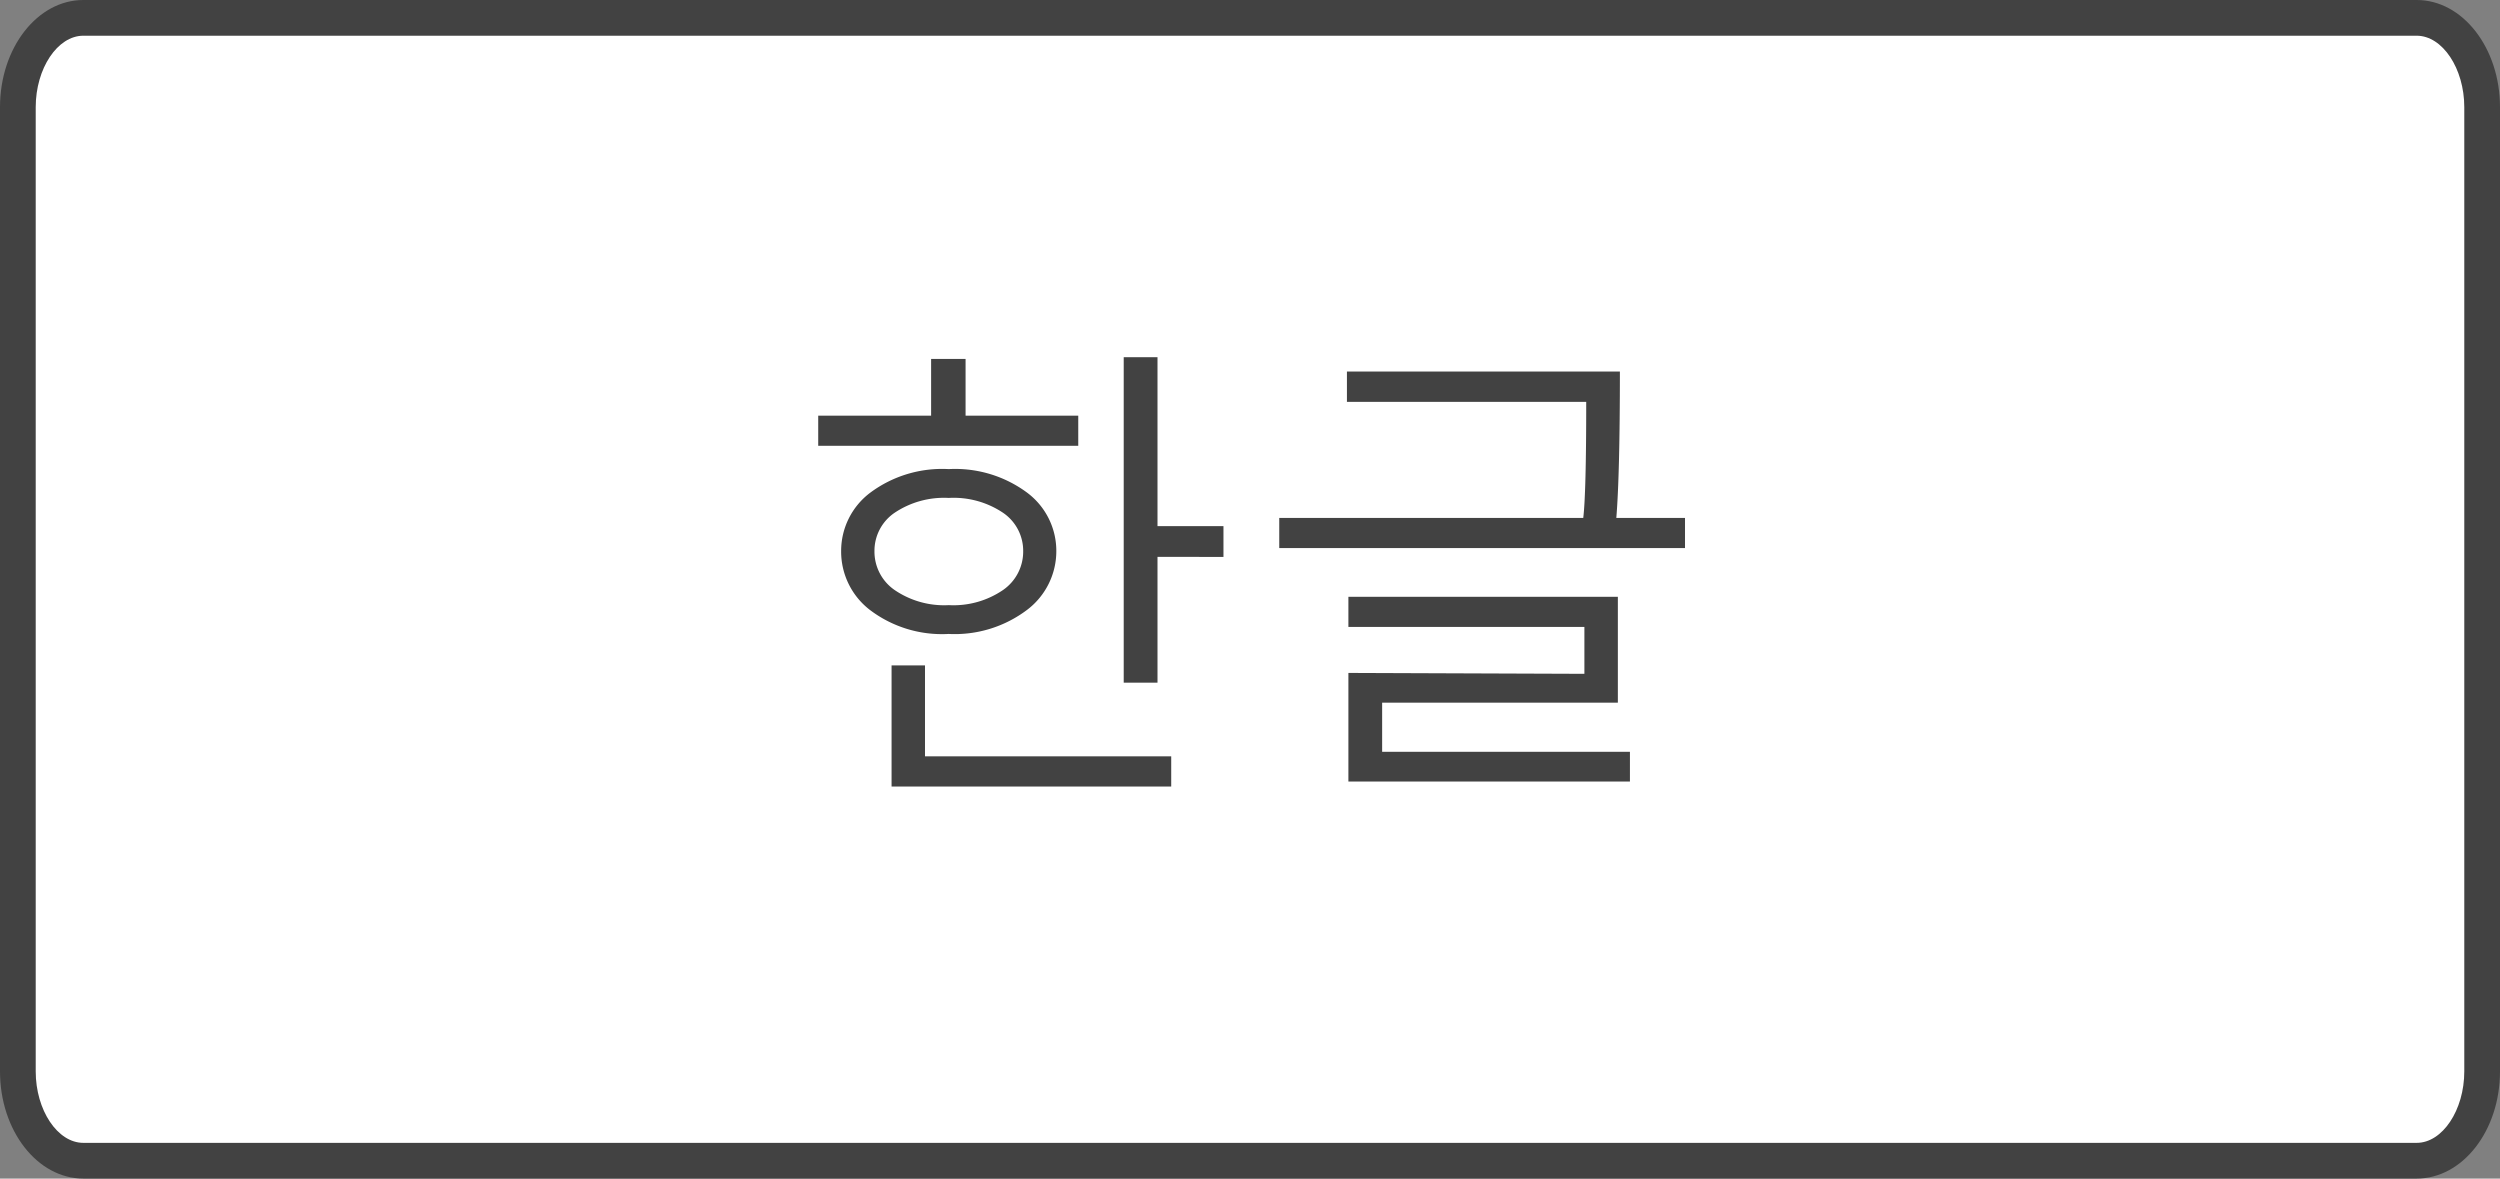 <?xml version="1.0" encoding="UTF-8"?> <svg xmlns="http://www.w3.org/2000/svg" width="70" height="33" viewBox="0 0 70 33"><rect x="0" y="0" width="70" height="33" fill="#808080" stroke="none"/><g id="sp_kankokugo" transform="translate(17916 20299)"><g id="パス_162427" data-name="パス 162427" transform="translate(-17916 -20299)" fill="#fff"><path d="M 67.667 32.5 L 2.333 32.5 C 1.322 32.5 0.5 31.378 0.5 30 L 0.5 3 C 0.5 1.622 1.322 0.5 2.333 0.5 L 67.667 0.5 C 68.678 0.5 69.5 1.622 69.5 3 L 69.5 30 C 69.5 31.378 68.678 32.5 67.667 32.5 Z" stroke="none"></path><path d="M 2.333 1 C 1.611 1 1 1.916 1 3 L 1 30 C 1 31.084 1.611 32 2.333 32 L 67.667 32 C 68.389 32 69 31.084 69 30 L 69 3 C 69 1.916 68.389 1 67.667 1 L 2.333 1 M 2.333 0 L 67.667 0 C 68.955 0 70 1.343 70 3 L 70 30 C 70 31.657 68.955 33 67.667 33 L 2.333 33 C 1.045 33 0 31.657 0 30 L 0 3 C 0 1.343 1.045 0 2.333 0 Z" stroke="none" fill="#424242"></path></g><path id="ヘッダーメニュー" d="M-2.59-5.51v3.523h-.946V-11.1h.946v4.729H-.743v.863Zm-9.5-3.11v-.844h3.161v-1.587h.965v1.587h3.155v.844Zm3.644,5.269a3.336,3.336,0,0,1-2.193-.67,2.06,2.06,0,0,1-.809-1.647A2.04,2.04,0,0,1-10.642-7.3a3.368,3.368,0,0,1,2.206-.667,3.381,3.381,0,0,1,2.2.663,2.034,2.034,0,0,1,.813,1.635,2.06,2.06,0,0,1-.816,1.641A3.361,3.361,0,0,1-8.449-3.352Zm.013-3.809a2.485,2.485,0,0,0-1.523.419,1.286,1.286,0,0,0-.559,1.073,1.306,1.306,0,0,0,.562,1.085,2.461,2.461,0,0,0,1.52.425,2.461,2.461,0,0,0,1.52-.425,1.306,1.306,0,0,0,.562-1.085,1.286,1.286,0,0,0-.559-1.073A2.485,2.485,0,0,0-8.436-7.16ZM-10.036.92v-3.39H-9.1V.076h6.894V.92ZM.819-5.757V-6.6H9.331q.083-.679.083-3.25h-6.7V-10.7h7.643q0,2.875-.1,4.1h1.923v.844ZM2.755.781V-2.26l6.608.025V-3.548H2.755v-.844H10.3v2.964h-6.6V-.051h6.938V.781Z" transform="translate(-17881 -20277.898)" fill="#424242"></path></g></svg> 